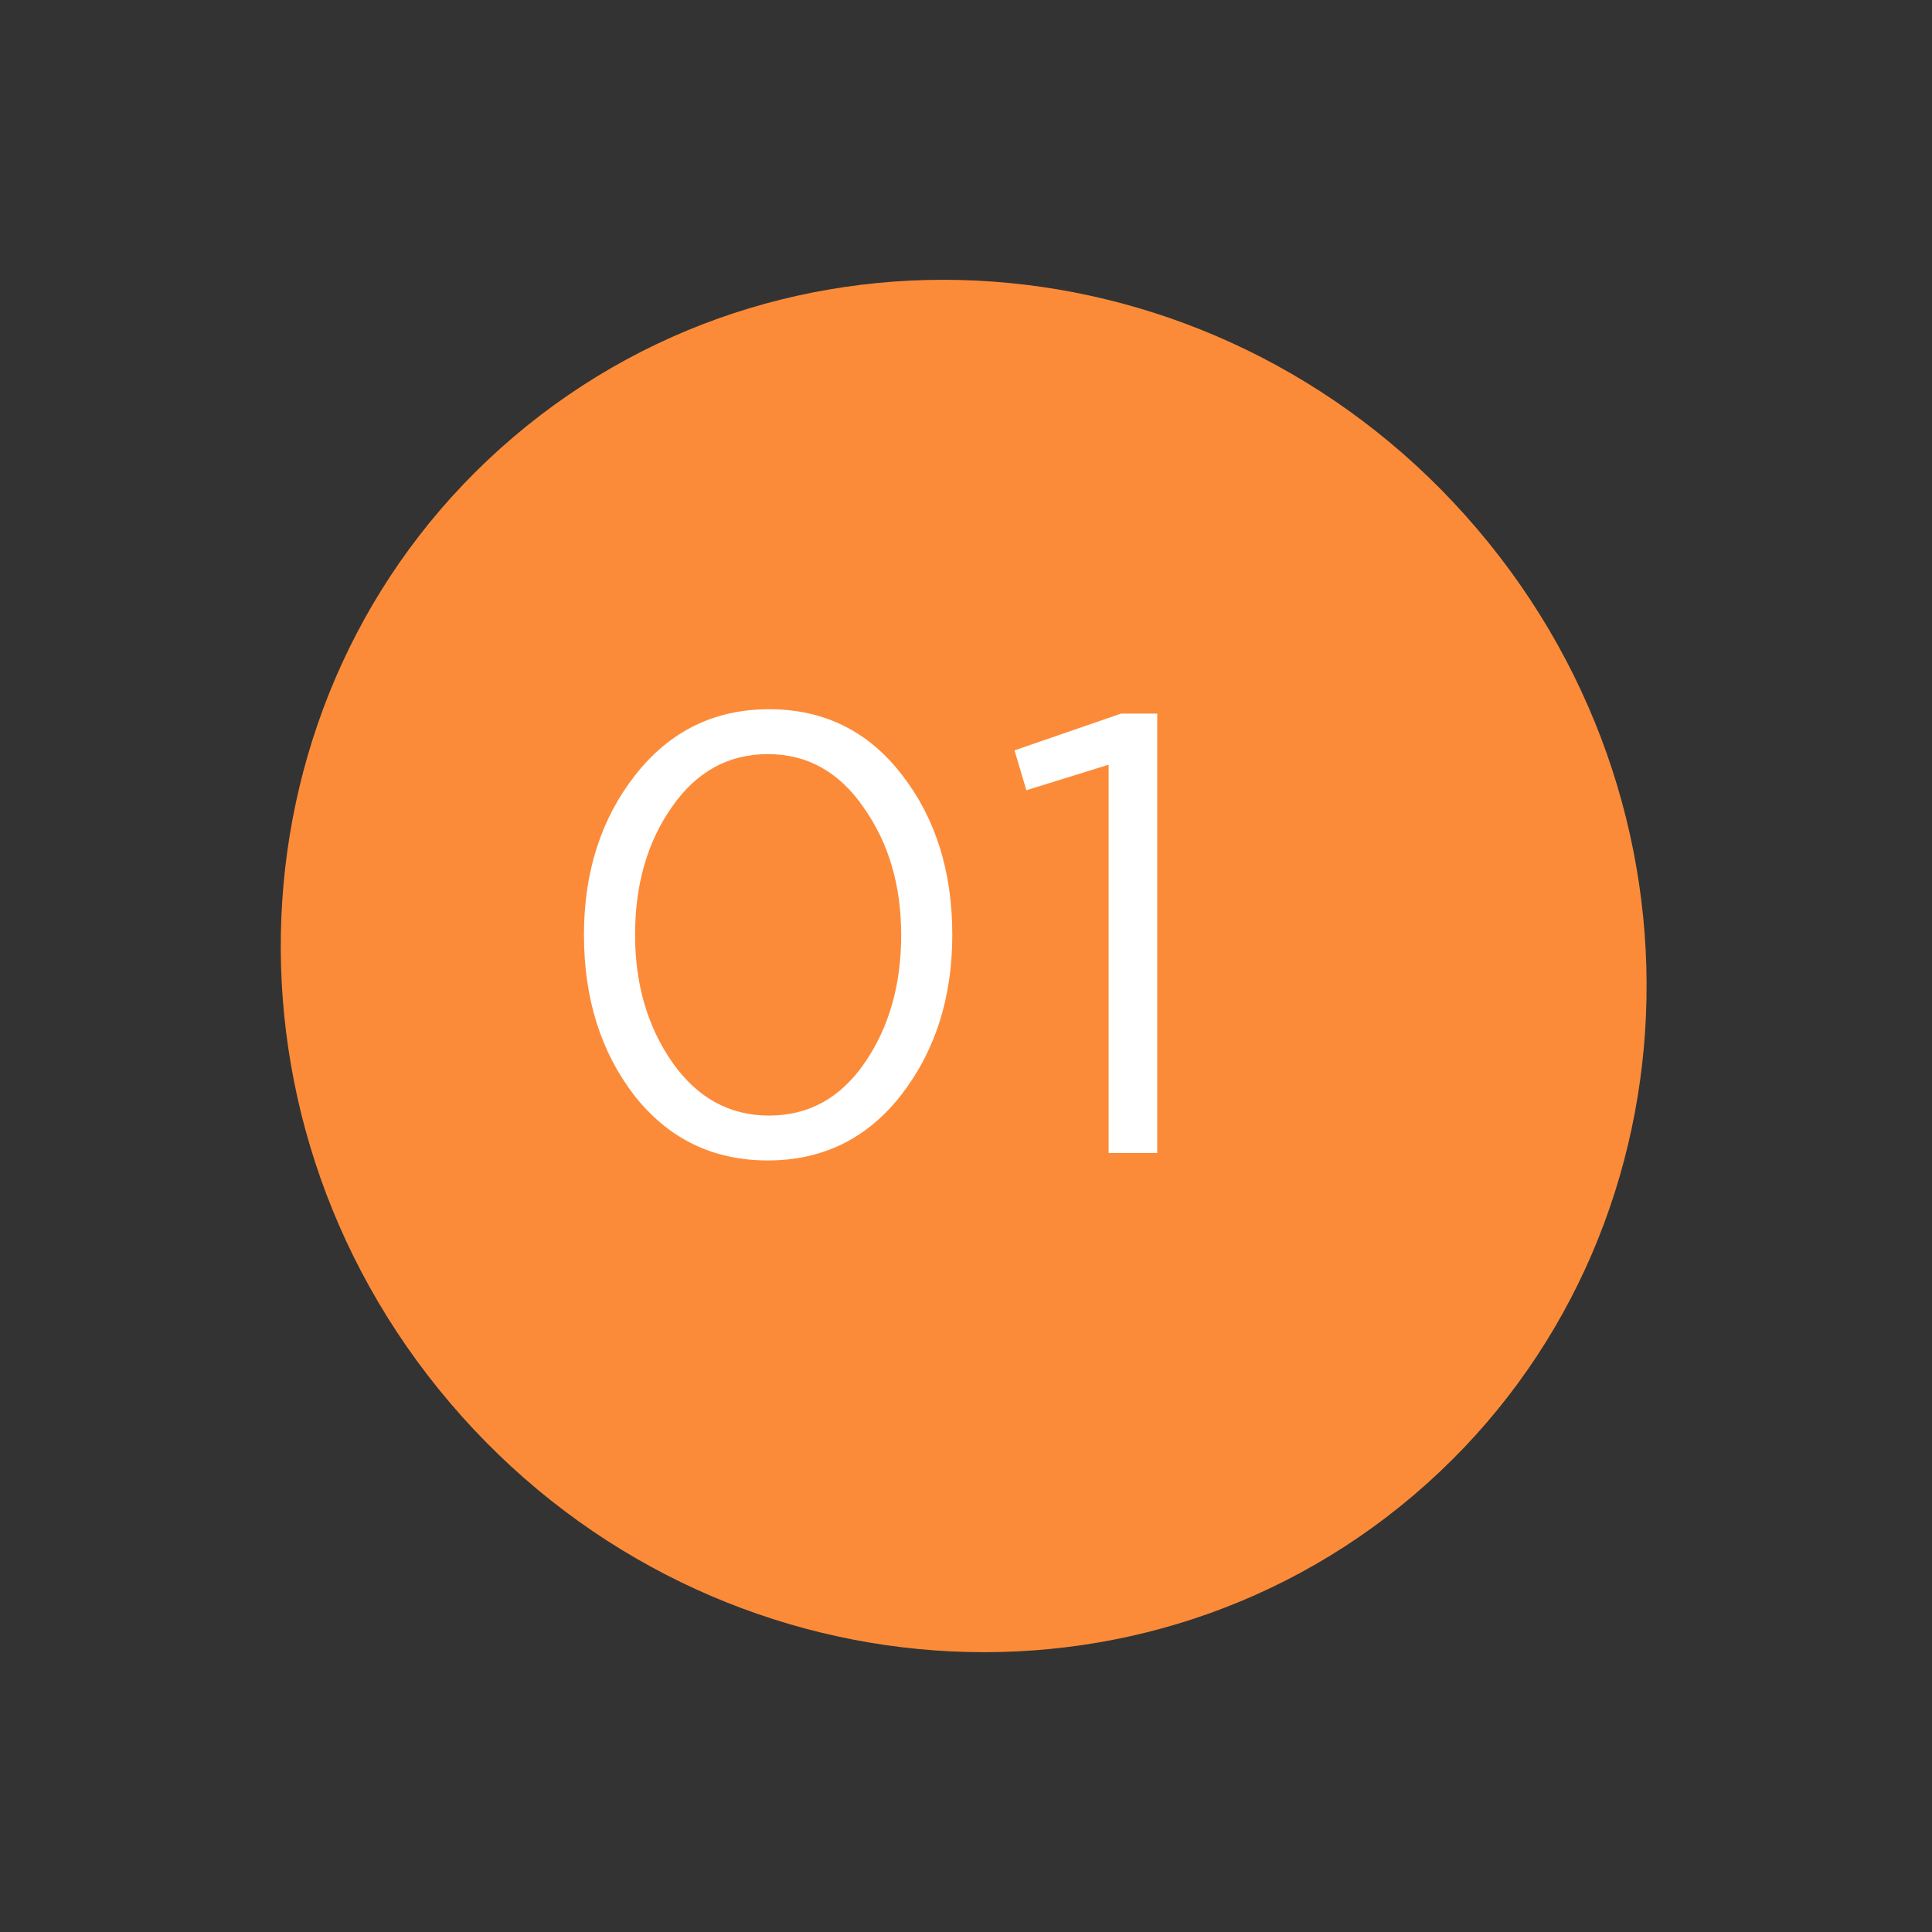 <svg width="124" height="124" viewBox="0 0 124 124" fill="none" xmlns="http://www.w3.org/2000/svg">
<rect x="0" y="0" width="124" height="124" fill="#333333" stroke="none"/>
<path d="M28.879 90.033C44.828 108.792 72.52 111.449 90.73 95.967C108.94 80.485 110.773 52.727 94.823 33.967C78.874 15.208 51.182 12.551 32.972 28.033C14.762 43.515 12.93 71.273 28.879 90.033Z" fill="#FC8B39"/>
<path d="M57.84 70.28C55.653 73.08 52.8 74.48 49.28 74.48C45.76 74.48 42.907 73.093 40.72 70.32C38.56 67.52 37.48 64.08 37.48 60C37.48 55.973 38.573 52.56 40.76 49.76C42.973 46.933 45.84 45.52 49.36 45.52C52.88 45.52 55.72 46.92 57.88 49.72C60.04 52.493 61.12 55.92 61.12 60C61.12 64.027 60.027 67.453 57.84 70.28ZM43.16 68.2C44.76 70.467 46.827 71.6 49.36 71.6C51.893 71.6 53.933 70.48 55.48 68.24C57.053 65.973 57.84 63.227 57.84 60C57.84 56.827 57.04 54.107 55.44 51.84C53.867 49.547 51.813 48.4 49.28 48.4C46.747 48.4 44.693 49.533 43.12 51.8C41.547 54.04 40.76 56.773 40.76 60C40.76 63.173 41.56 65.907 43.16 68.2ZM71.154 74V49.08L65.874 50.72L65.114 48.16L71.954 45.8H74.274V74H71.154Z" fill="white"/>
</svg>
